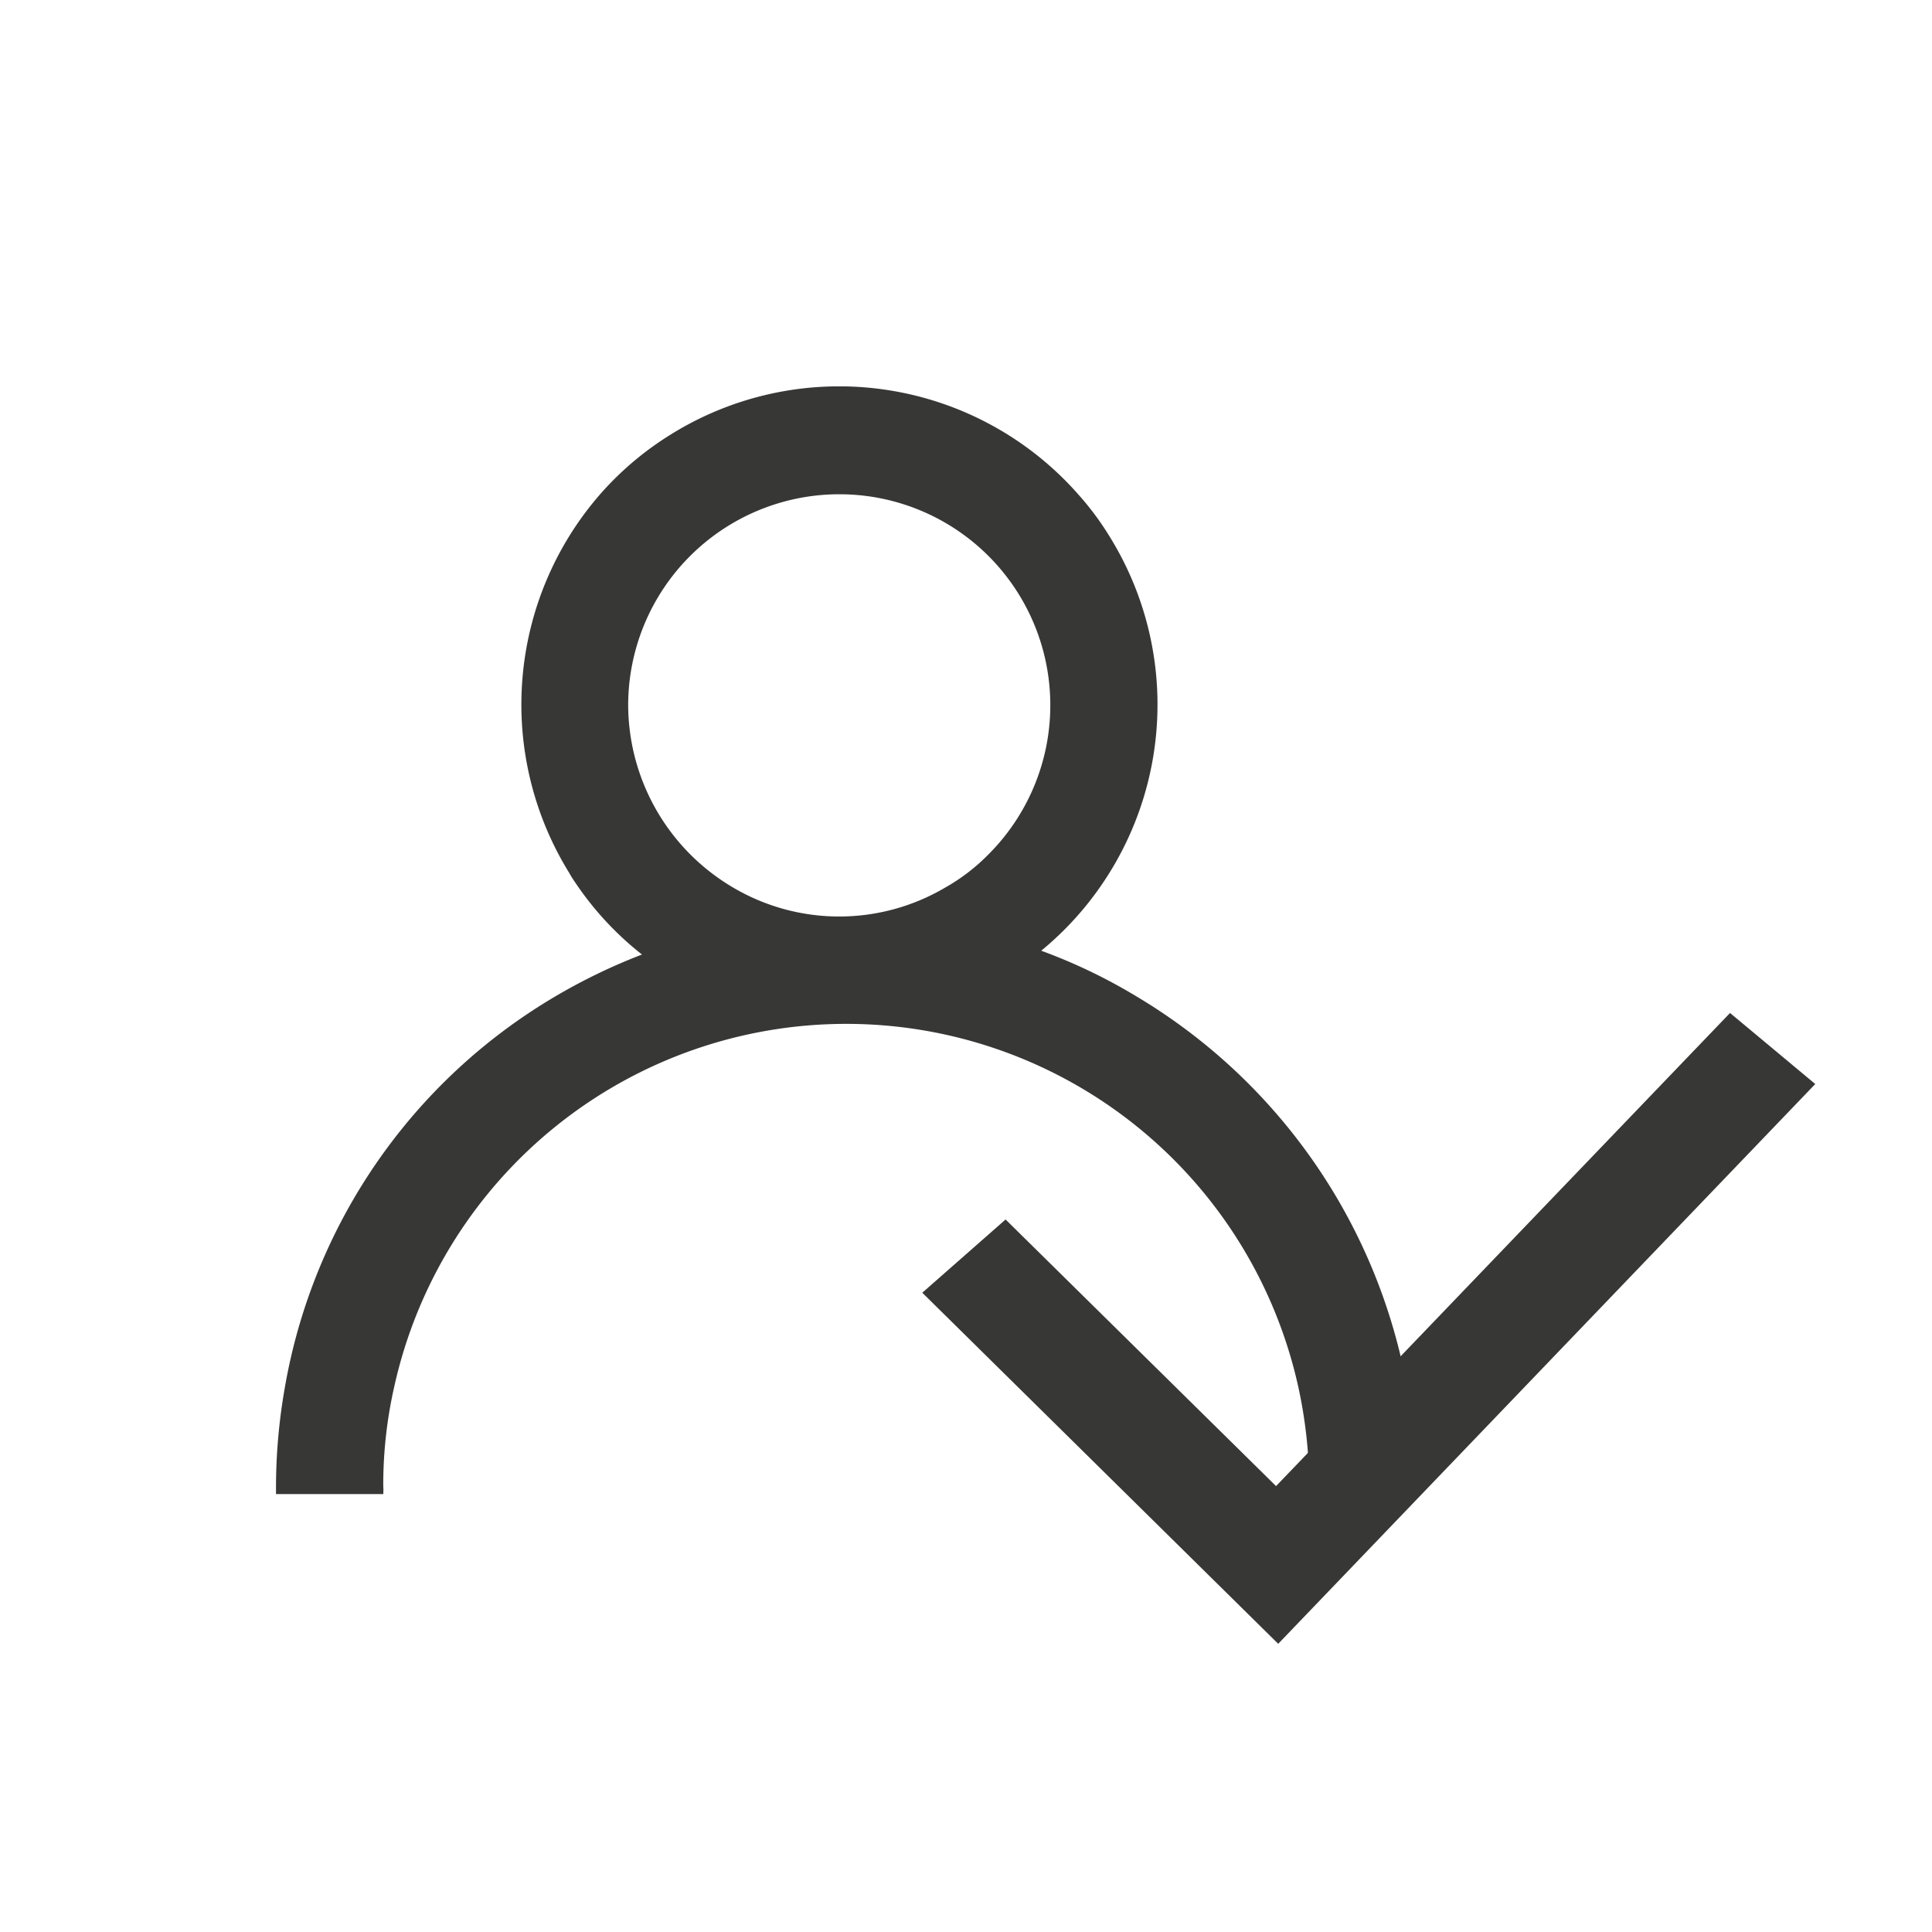<svg xmlns="http://www.w3.org/2000/svg" xmlns:xlink="http://www.w3.org/1999/xlink" width="35" height="35" viewBox="0 0 35 35"><defs><clipPath id="a"><rect width="20.656" height="20.067" fill="#373736"/></clipPath></defs><g transform="translate(-130 -914)"><rect width="35" height="35" transform="translate(130 914)" fill="none"/><g transform="translate(-6.332 -3.934)"><g transform="translate(141.332 924.934)" clip-path="url(#a)"><path d="M18.718,20.067c0-.049,0-.1,0-.15a8.539,8.539,0,0,0-.2-1.8,8.387,8.387,0,0,0-16.375,0,8.036,8.036,0,0,0-.2,1.8,1.079,1.079,0,0,1,0,.153H0a.779.779,0,0,1,0-.153,10.456,10.456,0,0,1,.161-1.786A10.253,10.253,0,0,1,5.044,11.06a10.549,10.549,0,0,1,1.522-.743l.064-.025-.054-.043A5.667,5.667,0,0,1,5.443,9.02c-.046-.067-.089-.129-.127-.2a5.8,5.8,0,0,1,.547-6.856A5.673,5.673,0,0,1,7.144.876a5.771,5.771,0,0,1,7.4,1.092,5.185,5.185,0,0,1,.548.736,5.774,5.774,0,0,1-1.176,7.475l-.053.044.064.024a9.916,9.916,0,0,1,1.673.811,10.381,10.381,0,0,1,4.89,7.069,10.156,10.156,0,0,1,.164,1.782,1.2,1.2,0,0,1,0,.157ZM10.2,1.954a3.825,3.825,0,0,0-3.82,3.824,3.85,3.85,0,0,0,1.9,3.3,3.78,3.78,0,0,0,3.845,0,3.518,3.518,0,0,0,.782-.6,3.821,3.821,0,0,0-2.7-6.524Z" transform="translate(0 0)" fill="#373736"/></g><path d="M13.935,0,5.684,8.6.757,3.742,0,4.407l5.705,5.626L14.711.646Z" transform="translate(153.773 936.967)" fill="#373736"/><path d="M13.9-.682,15.444.605,5.715,10.746-.733,4.386.776,3.059l4.9,4.83ZM13.979.687l-.006,0L5.694,9.313.737,4.425l0,0L5.7,9.322Z" transform="translate(153.773 936.967)" fill="#373736"/></g></g></svg>